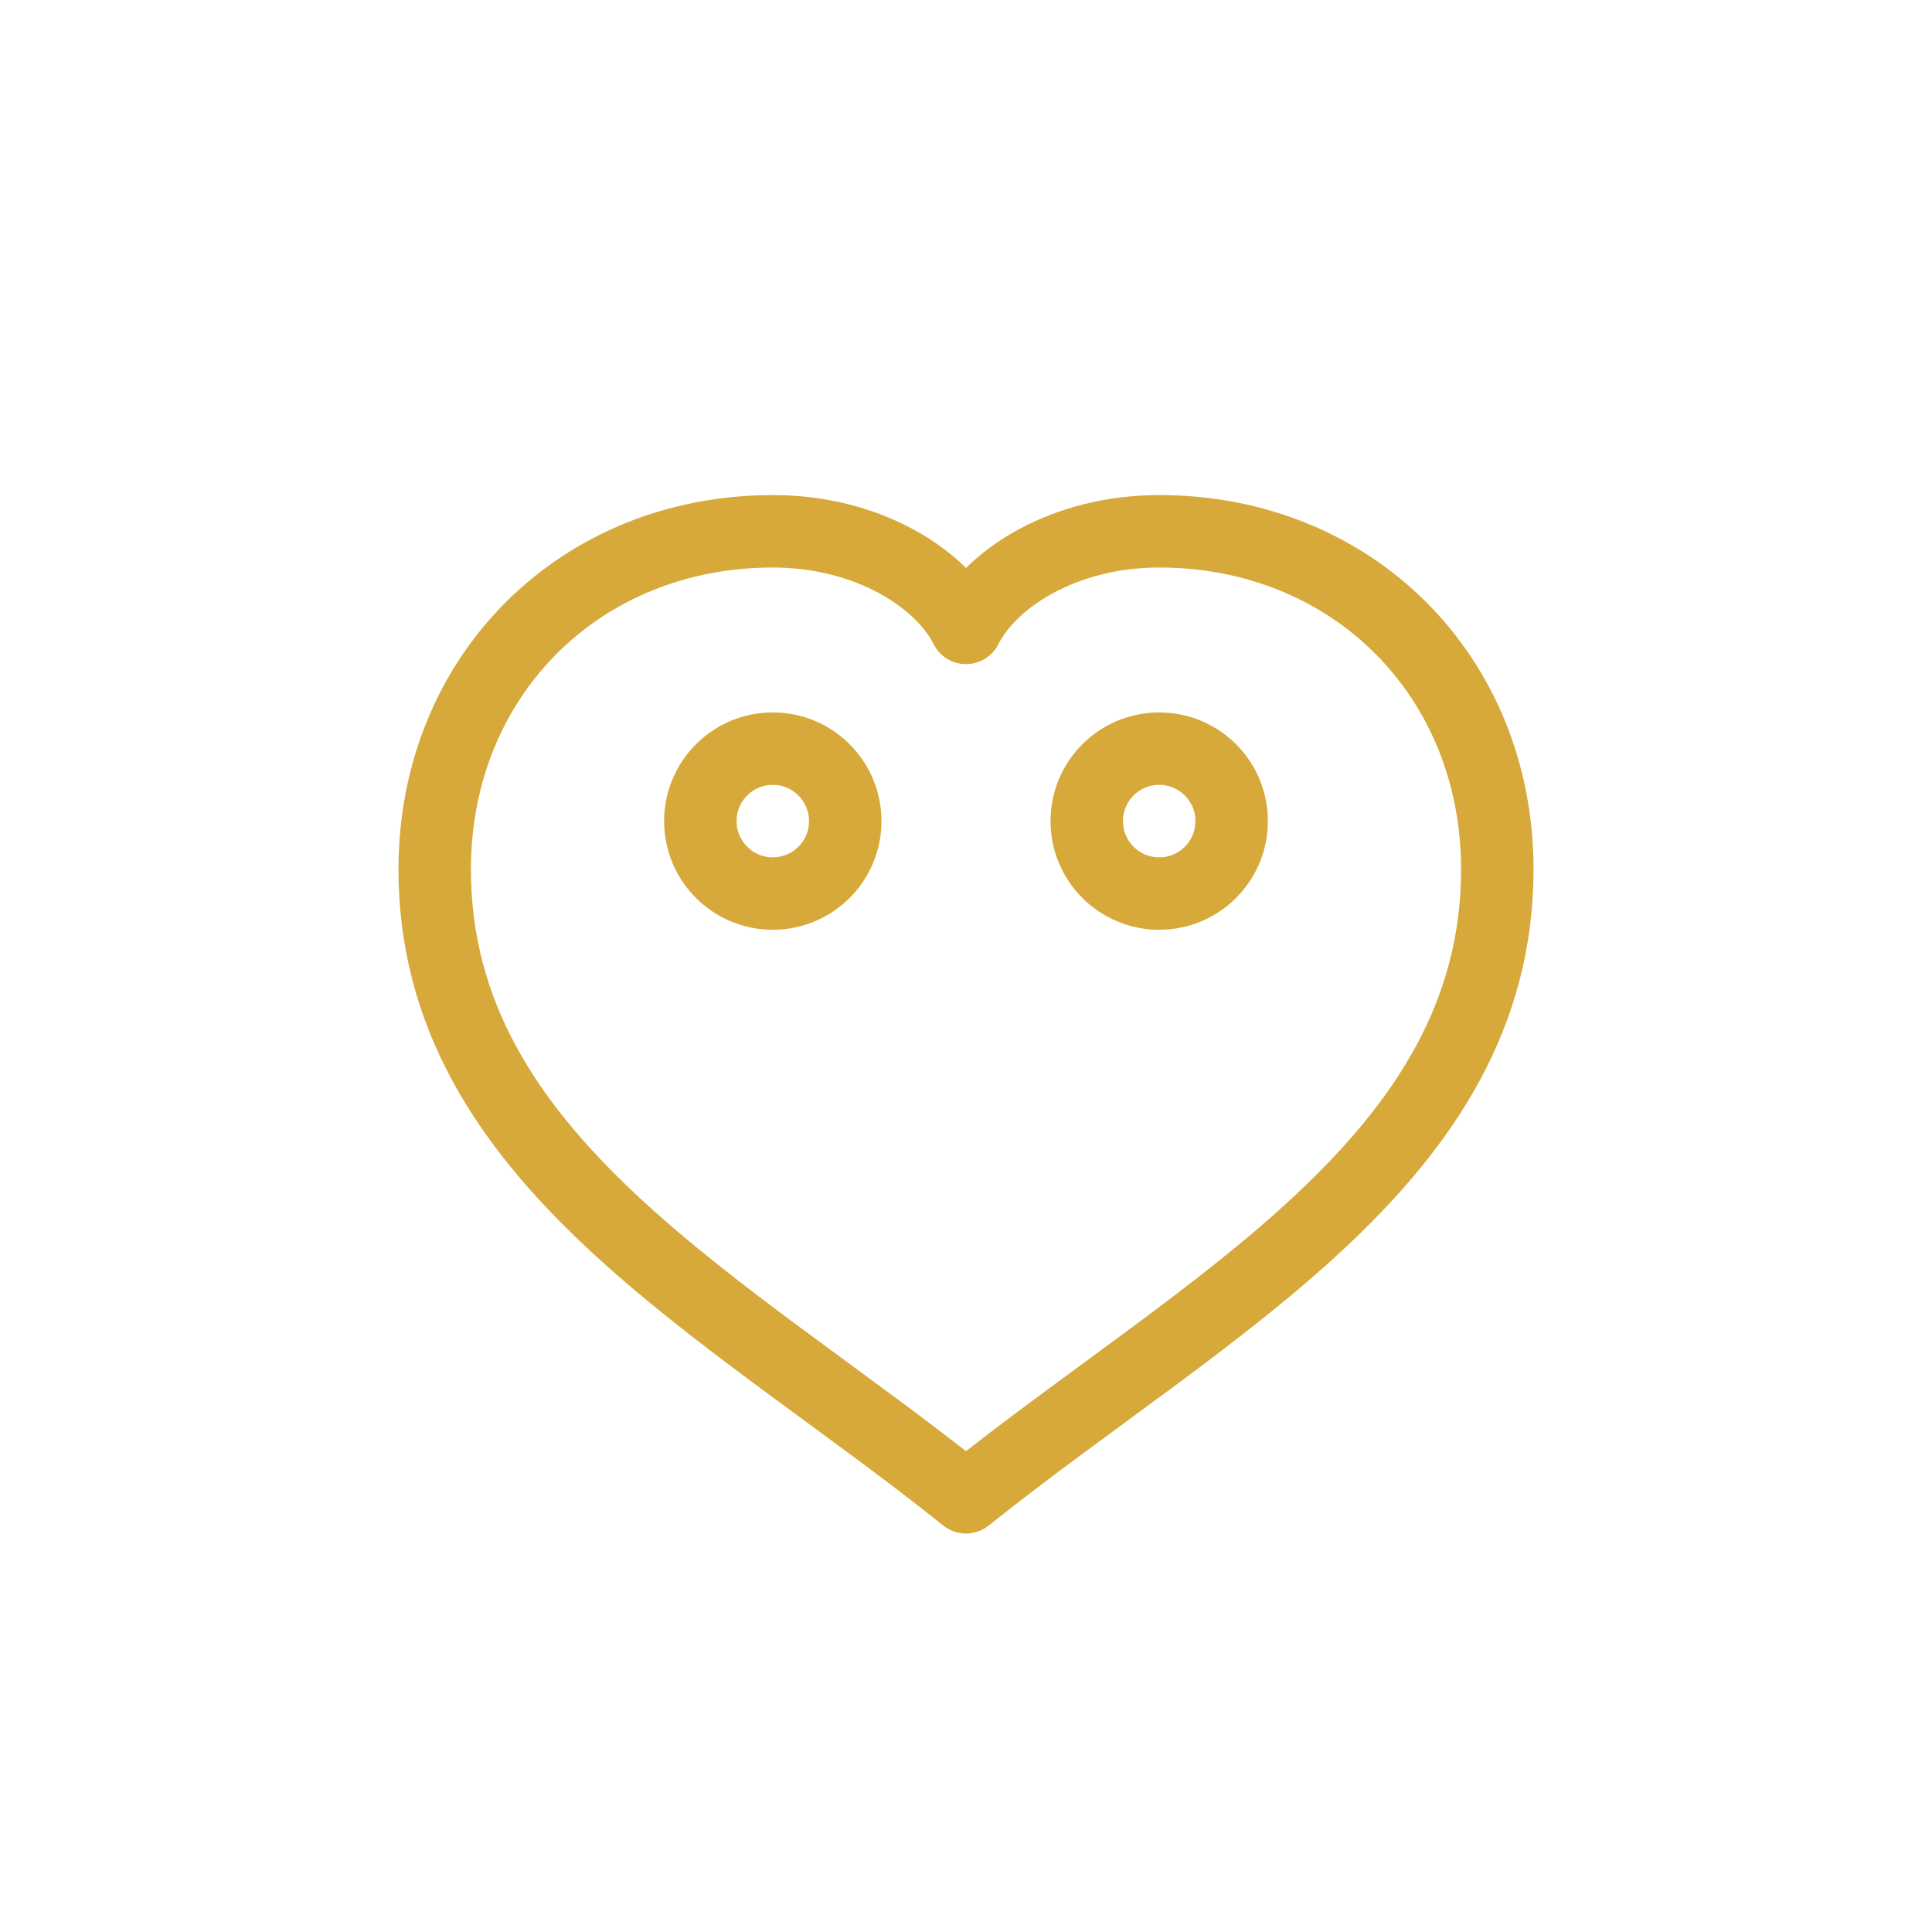 <?xml version="1.0" encoding="UTF-8"?> <svg xmlns="http://www.w3.org/2000/svg" width="80" height="80" viewBox="0 0 80 80"><g fill="none" stroke="#D6A93A" stroke-width="3" stroke-linecap="round" stroke-linejoin="round"><path d="M40 62c-10-8-22-14-22-26 0-8 6-14 14-14 4 0 7 2 8 4 1-2 4-4 8-4 8 0 14 6 14 14 0 12-12 18-22 26z"></path><circle cx="32" cy="34" r="3"></circle><circle cx="48" cy="34" r="3"></circle></g></svg> 